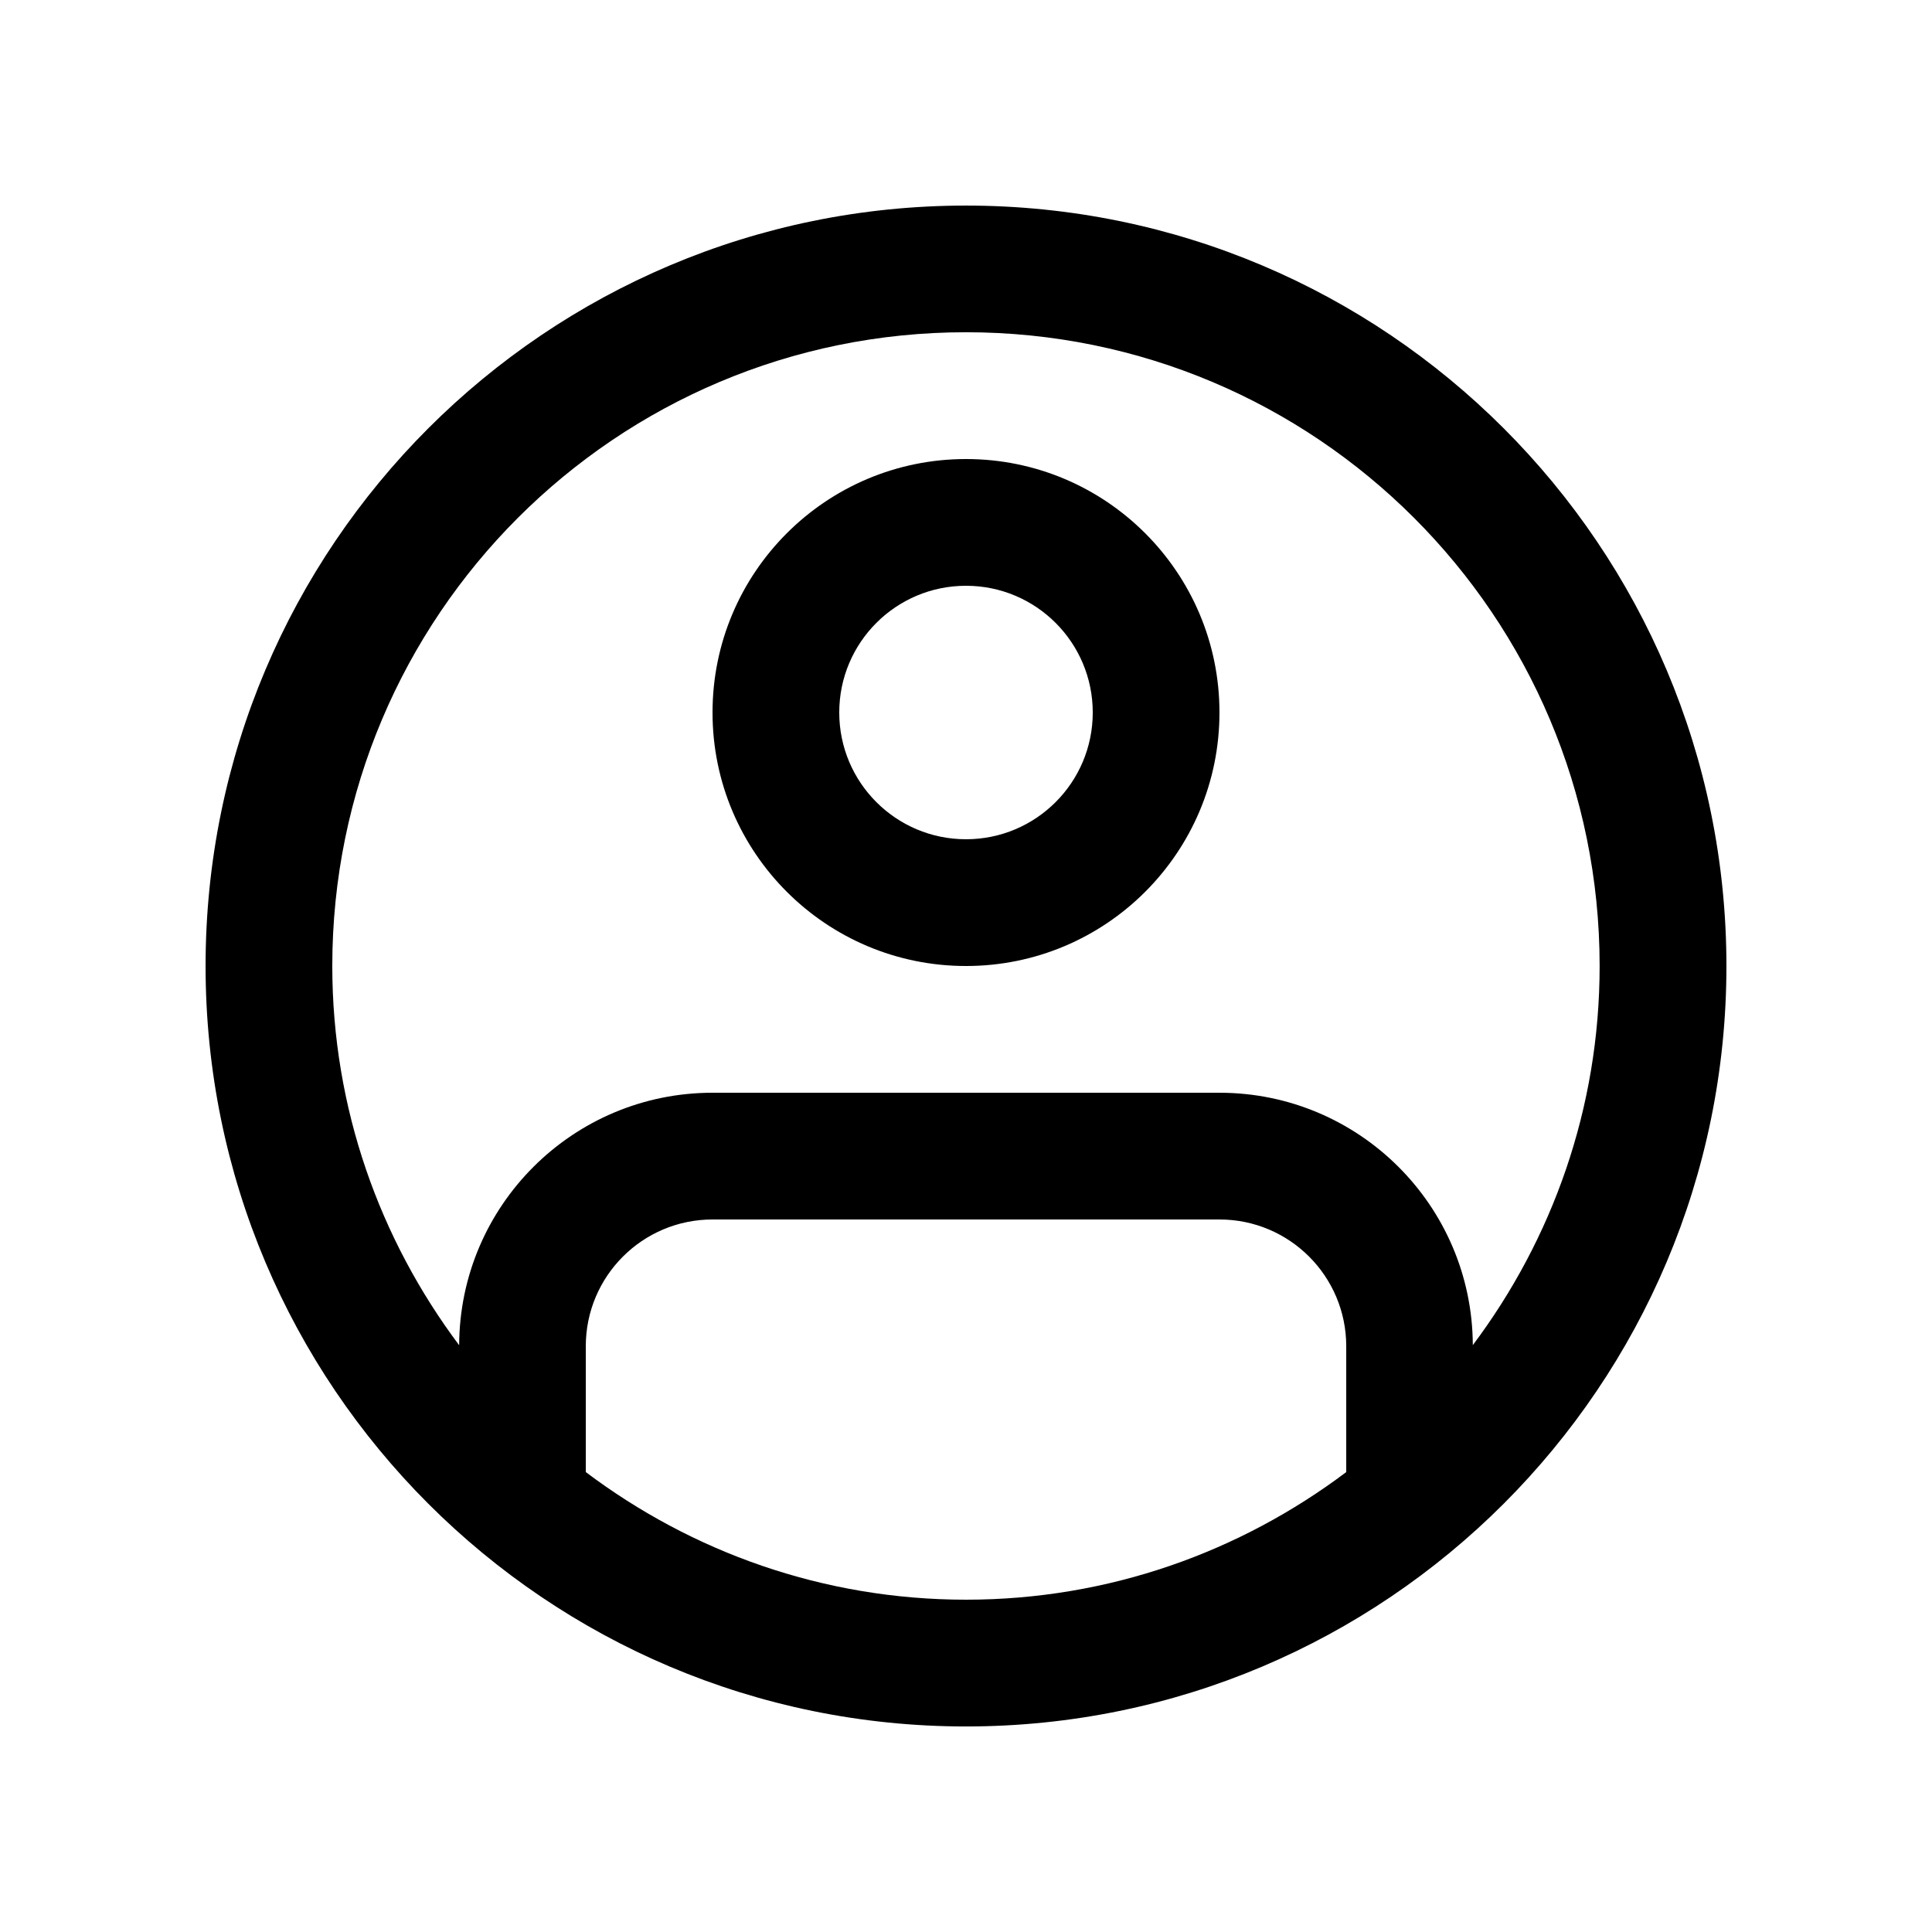 <?xml version="1.0" encoding="UTF-8"?>
<!-- Uploaded to: SVG Repo, www.svgrepo.com, Generator: SVG Repo Mixer Tools -->
<svg fill="#000000" width="800px" height="800px" version="1.1" viewBox="144 144 512 512" xmlns="http://www.w3.org/2000/svg">
 <g>
  <path d="m400 265.65c-37.094 0-67.172 30.078-67.172 67.172-0.004 37.109 30.074 67.18 67.172 67.18 37.094 0 67.172-30.066 67.172-67.172 0-37.102-30.078-67.18-67.172-67.18zm0 100.76c-18.551 0-33.59-15.039-33.59-33.59 0-18.551 15.039-33.582 33.59-33.582s33.59 15.039 33.59 33.59c-0.004 18.547-15.043 33.582-33.59 33.582z"/>
  <path d="m400 198.48c-111.3 0-201.52 90.227-201.52 201.53 0 111.29 90.215 201.52 201.52 201.52 111.29 0 201.52-90.23 201.52-201.52 0-111.3-90.234-201.53-201.52-201.53zm-100.76 335.64v-33.355c0-18.551 15.039-33.59 33.59-33.59h134.35c18.547 0 33.586 15.039 33.586 33.59v33.355c-28.094 21.141-62.91 33.816-100.76 33.816s-72.688-12.676-100.76-33.816zm235.07-33.641c-0.145-36.949-30.145-66.891-67.145-66.891h-134.34c-37 0-67.012 29.926-67.145 66.91-21.023-28.043-33.621-62.766-33.621-100.5 0-92.758 75.18-167.95 167.93-167.95 92.742 0 167.93 75.188 167.93 167.95 0.008 37.734-12.586 72.457-33.613 100.48z"/>
 </g>
</svg>